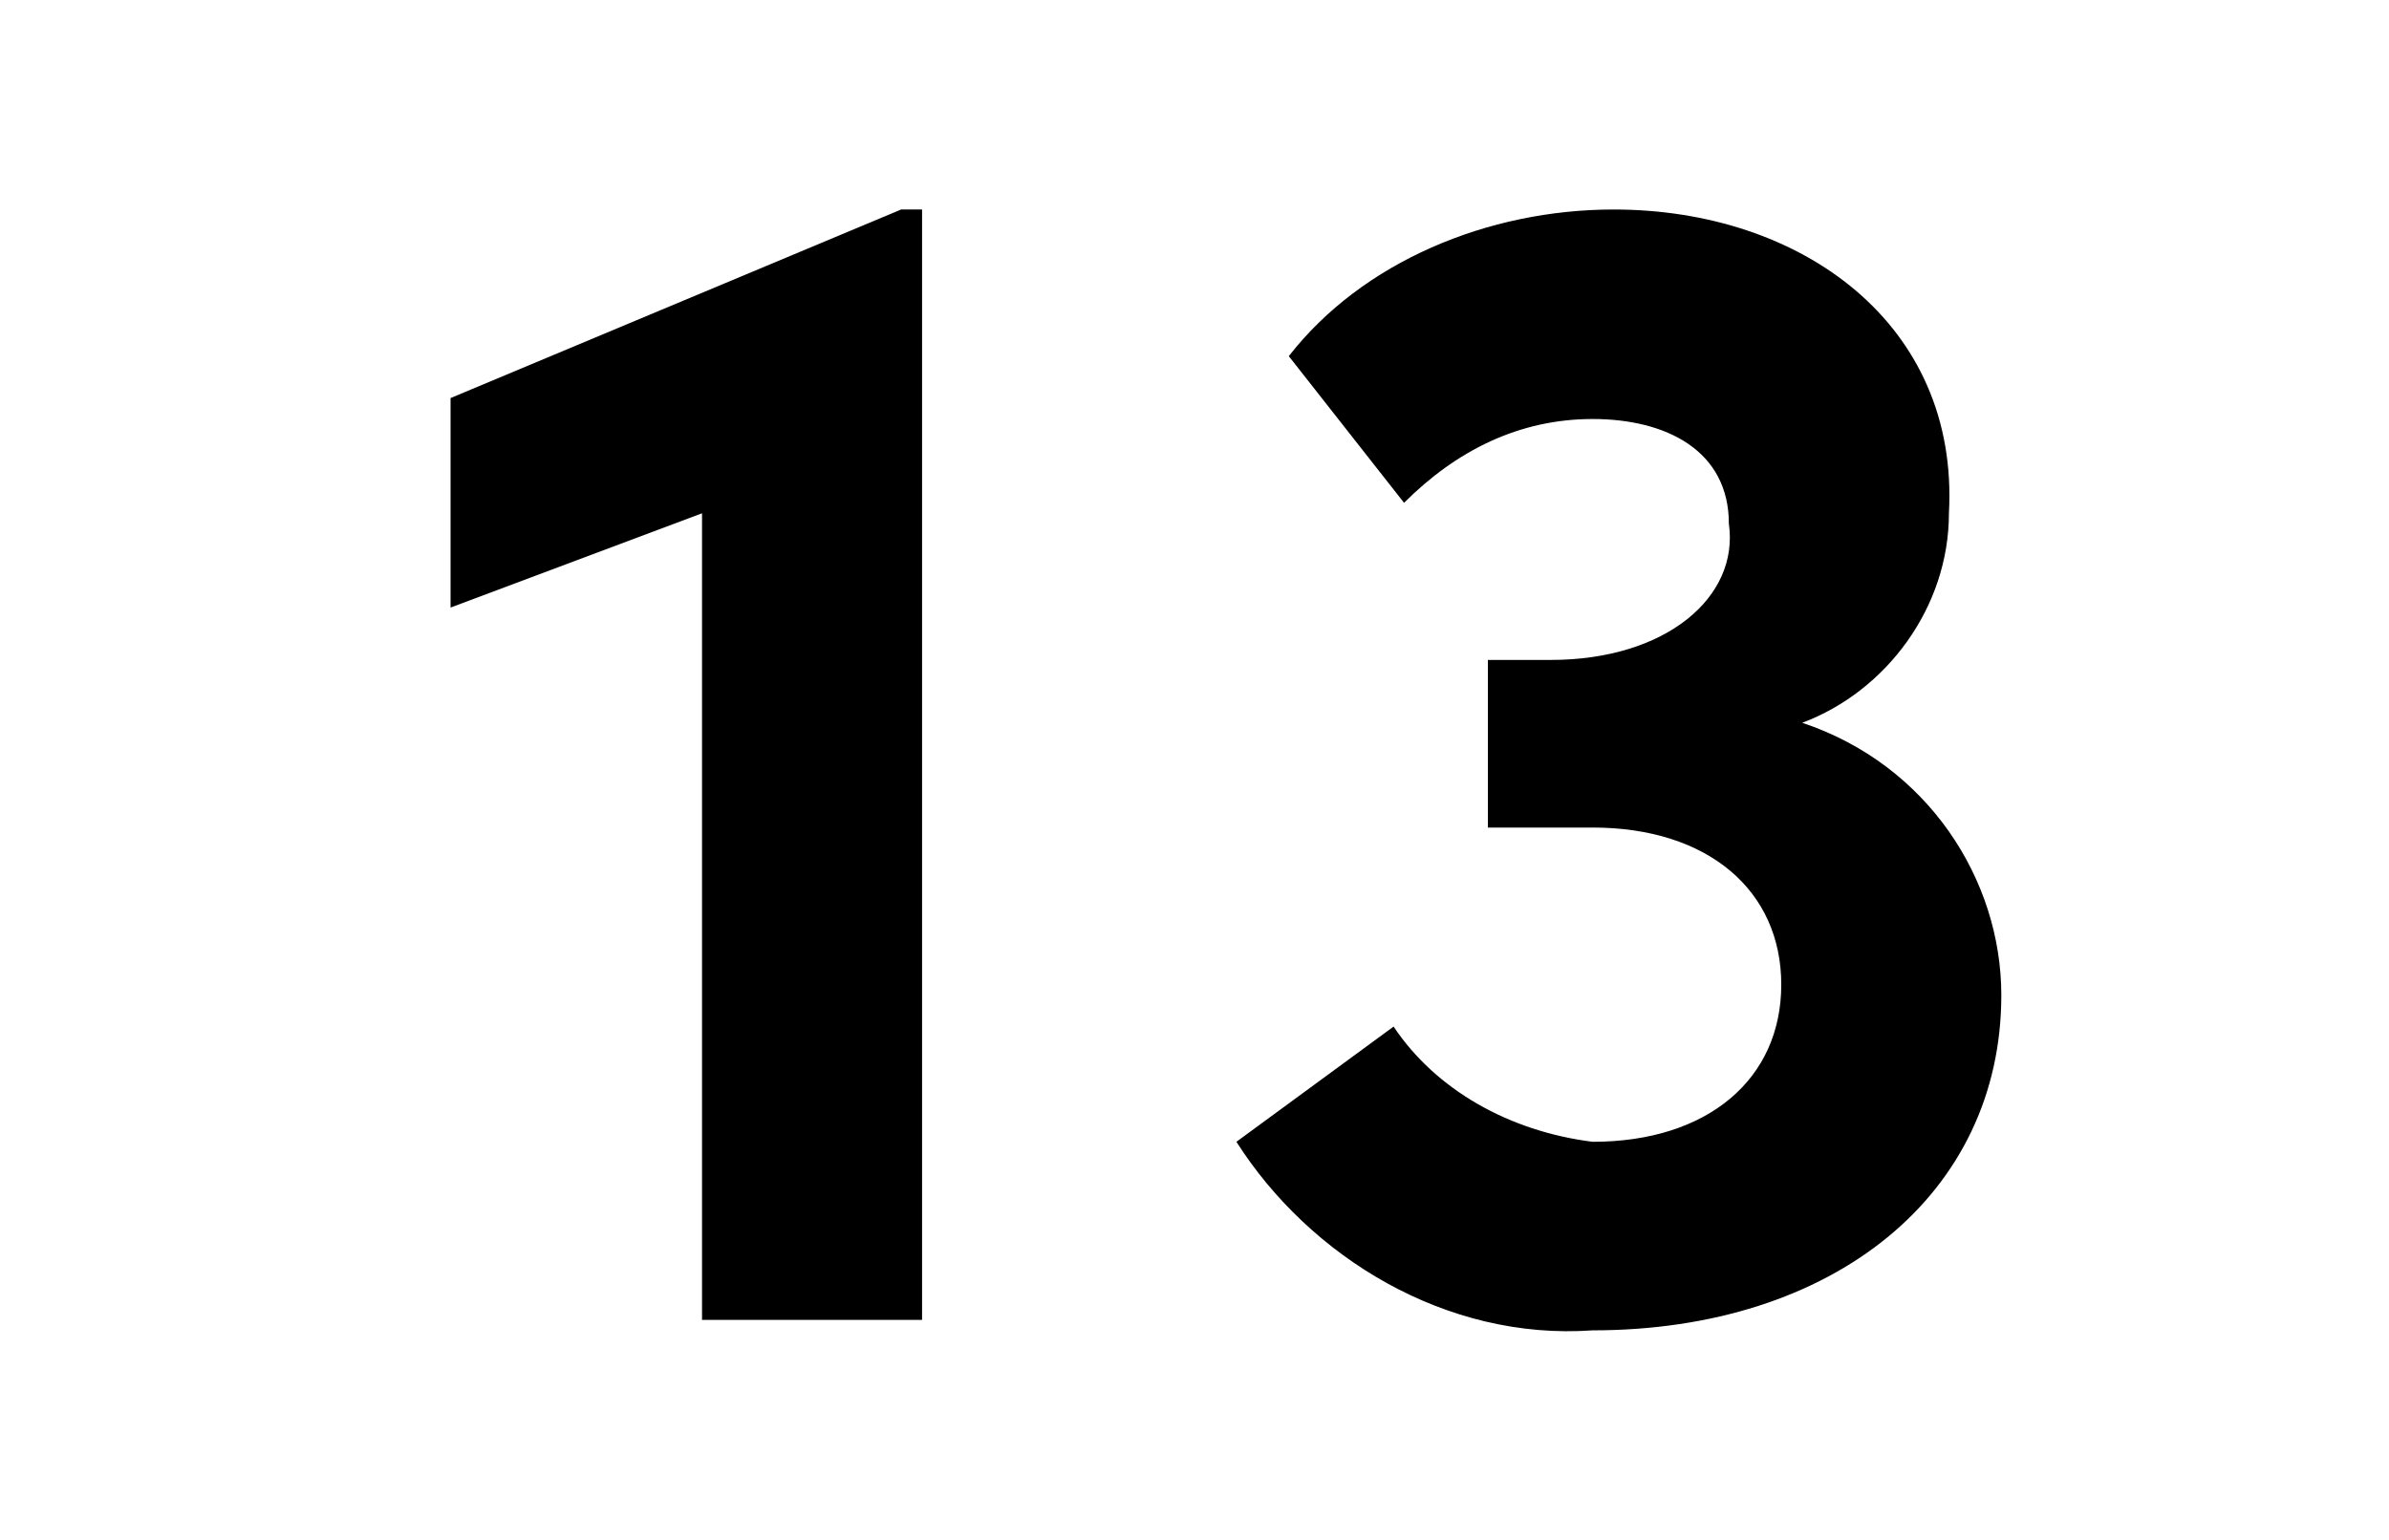 <?xml version="1.0" encoding="utf-8"?><!-- Generator: Adobe Illustrator 25.2.1, SVG Export Plug-In . SVG Version: 6.00 Build 0)  --><svg version="1.1" id="Capa_1" xmlns="http://www.w3.org/2000/svg" xmlns:xlink="http://www.w3.org/1999/xlink" x="0px" y="0px" viewBox="0 0 22.8 14.7" style="enable-background:new 0 0 22.8 14.7;" xml:space="preserve"><style type="text/css">
	.st0{fill:none;}
</style><rect y="0" class="st0" width="14.7" height="14.7"/><path d="m8.6 2h.2v10.6H6.7V4.9l-2.4.9v-2L8.6 2z"/><rect x="8.1" y="0" class="st0" width="14.7" height="14.7"/><path d="m19.1 9.5c0 1.9-1.6 3.2-3.9 3.2c-1.4.1-2.7-.7-3.4-1.8l1.5-1.1c.4.6 1.1 1 1.9 1.1c1.1 0 1.8-.6 1.8-1.5s-.7-1.5-1.8-1.5h-1V6.3h.6c1.1 0 1.8-.6 1.7-1.3c0-.7-.6-1-1.3-1c-.7 0-1.3.3-1.8.8l-1.1-1.4C13 2.5 14.2 2 15.4 2c1.8 0 3.3 1.1 3.2 2.9c0 .9-.6 1.7-1.4 2c1.2.4 1.9 1.5 1.9 2.6z"/></svg>